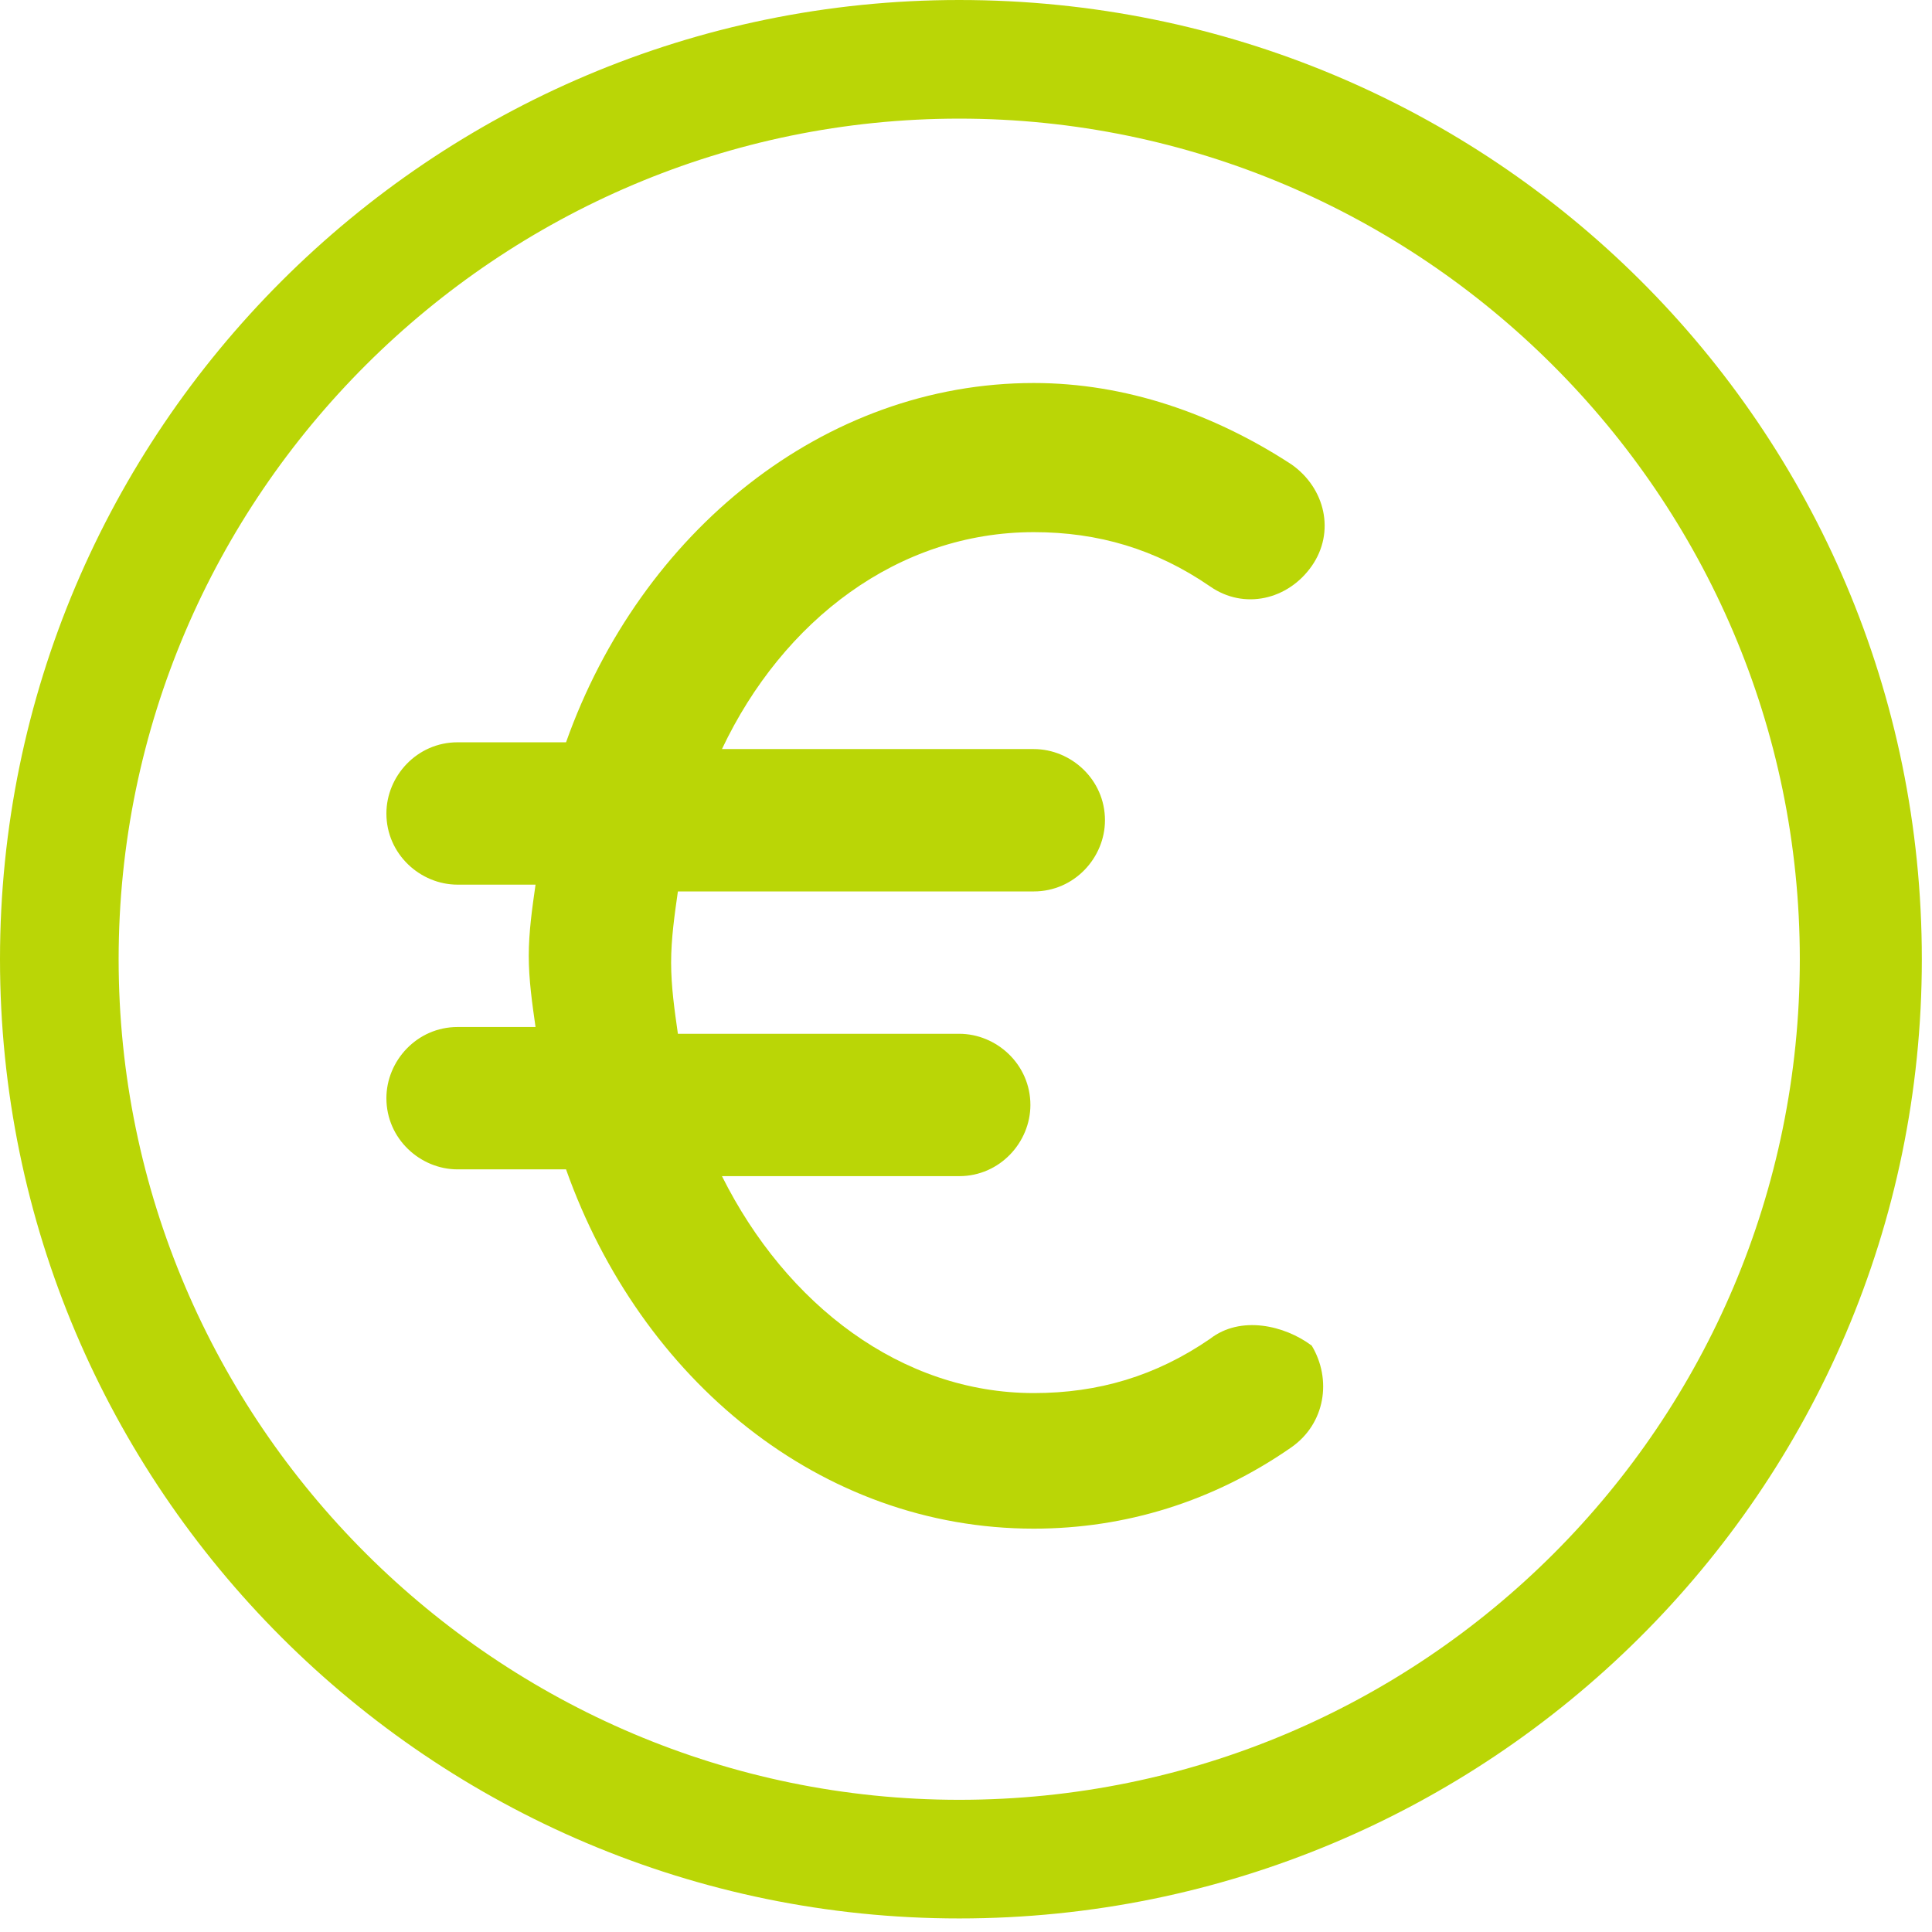 <svg width="57" height="57" viewBox="0 0 57 57" fill="none" xmlns="http://www.w3.org/2000/svg">
<path d="M28.3 0C12.7 0 0 12.7 0 28.3C0 43.9 12.7 56.6 28.3 56.6C43.9 56.6 56.7 44 56.7 28.3C56.7 12.6 44 0 28.3 0ZM28.3 53.1C14.7 53.1 3.5 42 3.5 28.3C3.5 14.6 14.7 3.5 28.3 3.5C41.9 3.5 53.1 14.6 53.1 28.3C53.1 42 42 53.1 28.3 53.1Z" fill="#BAD606"/>
<path d="M35.7 39.5C34.1 40.6 32.4 41.1 30.5 41.1C26.6 41.1 23.2 38.5 21.3 34.7H28.3C29.5 34.7 30.4 33.7 30.4 32.6C30.4 31.4 29.4 30.5 28.3 30.5H20C19.9 29.8 19.8 29.1 19.8 28.4C19.8 27.7 19.9 27 20 26.3H30.5C31.7 26.3 32.6 25.3 32.6 24.2C32.6 23 31.6 22.1 30.5 22.1H21.3C23.1 18.3 26.5 15.7 30.5 15.7C32.4 15.7 34.1 16.2 35.7 17.3C36.7 18 38 17.7 38.7 16.7C39.4 15.7 39.1 14.4 38.1 13.7C35.8 12.2 33.2 11.3 30.5 11.3C24.3 11.3 18.9 15.7 16.7 21.9H13.5C12.3 21.9 11.4 22.9 11.4 24C11.4 25.2 12.4 26.1 13.5 26.1H15.8C15.7 26.8 15.6 27.5 15.6 28.2C15.6 28.9 15.7 29.6 15.8 30.3H13.5C12.3 30.3 11.4 31.3 11.4 32.4C11.4 33.6 12.4 34.5 13.5 34.5H16.7C18.9 40.7 24.2 45.1 30.5 45.1C33.2 45.1 35.8 44.3 38.1 42.7C39.1 42 39.3 40.7 38.7 39.7C37.9 39.1 36.6 38.8 35.7 39.5Z" fill="#BAD606"/>
</svg>
